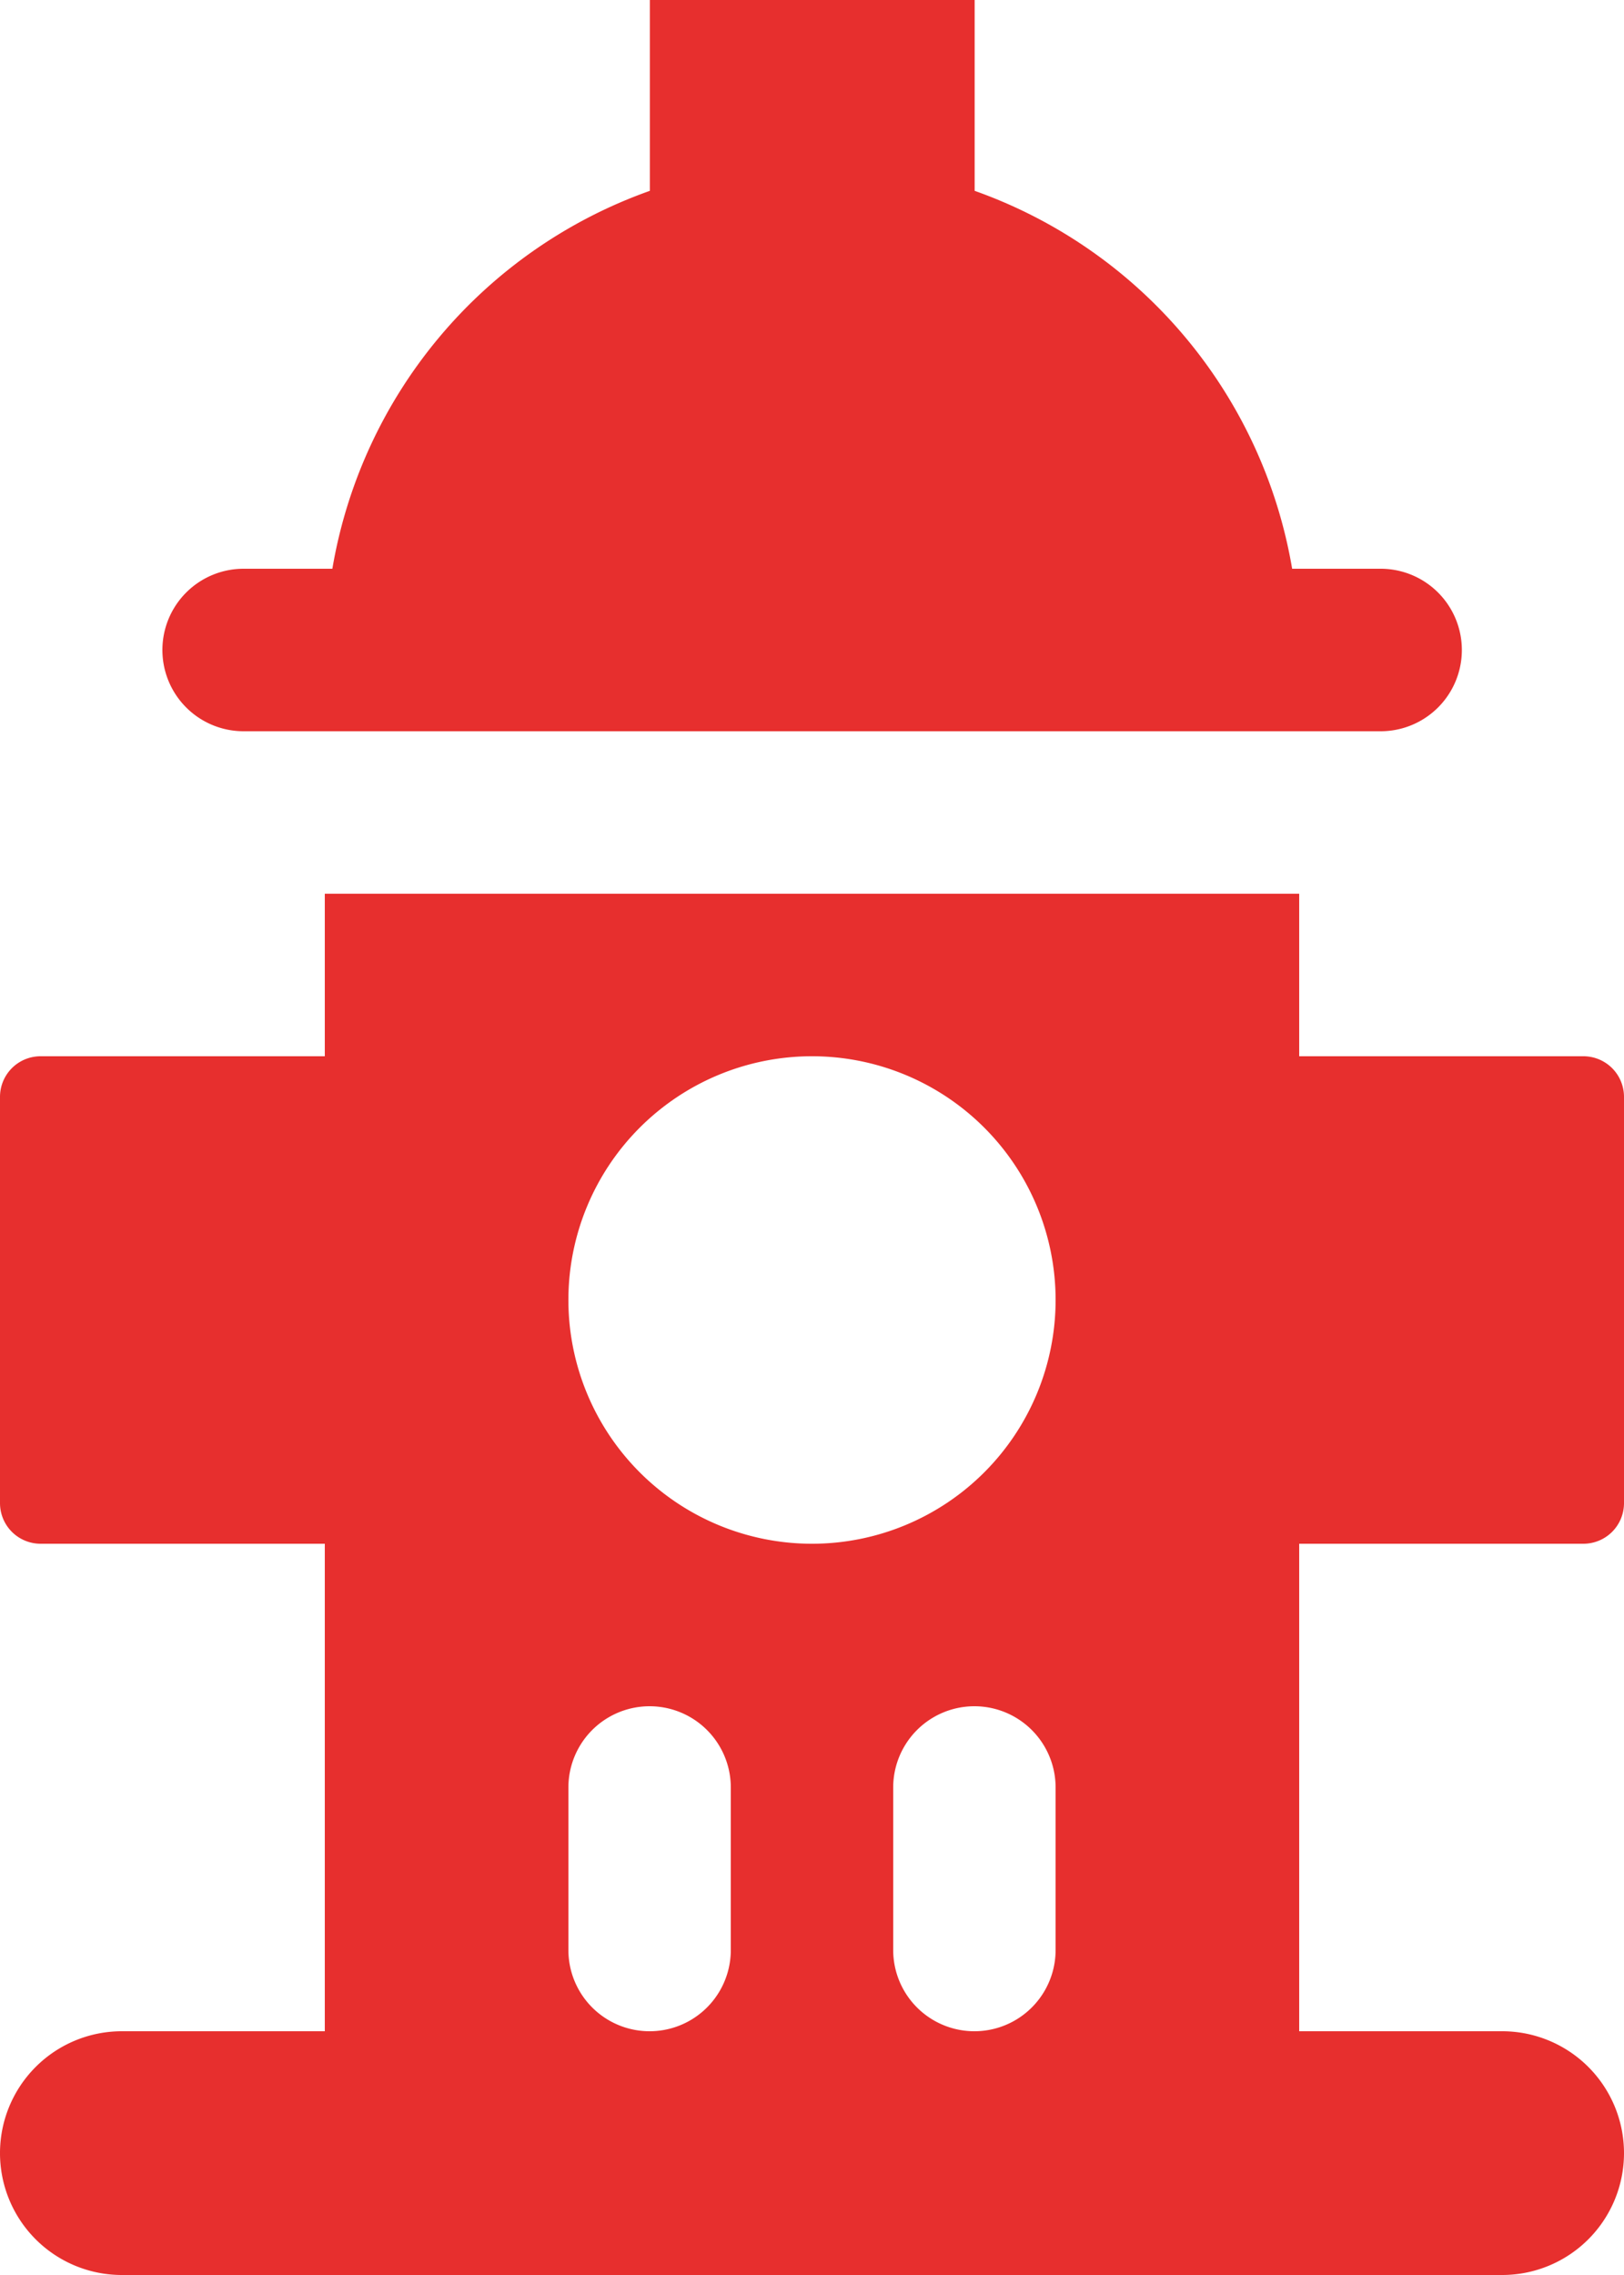 <svg id="Layer_1" data-name="Layer 1" xmlns="http://www.w3.org/2000/svg" viewBox="0 0 320 448"><defs><style>.cls-1{fill:#e72f2e;}</style></defs><path class="cls-1" d="M105.51,152.35a16,16,0,0,1,16-16H139a96,96,0,0,1,62.56-74.42V24.35h64V61.93a96,96,0,0,1,62.56,74.42h17.44a16,16,0,0,1,0,32h-224A16,16,0,0,1,105.51,152.35Z" transform="translate(-73.51 -24.35)"/><path class="cls-1" d="M393.51,320.35v-80a8,8,0,0,0-8-8h-56v-32h-192v32h-56a8,8,0,0,0-8,8v80a8,8,0,0,0,8,8h56v96h-40a24,24,0,1,0,0,48h272a24,24,0,0,0,0-48h-40v-96h56A8,8,0,0,0,393.51,320.35Zm-176,88a16,16,0,0,1-32,0v-32a16,16,0,0,1,32,0Zm64,0a16,16,0,0,1-32,0v-32a16,16,0,0,1,32,0Zm-48-80a48,48,0,1,1,48-48A48,48,0,0,1,233.51,328.35Z" transform="translate(-73.51 -24.35)"/></svg>